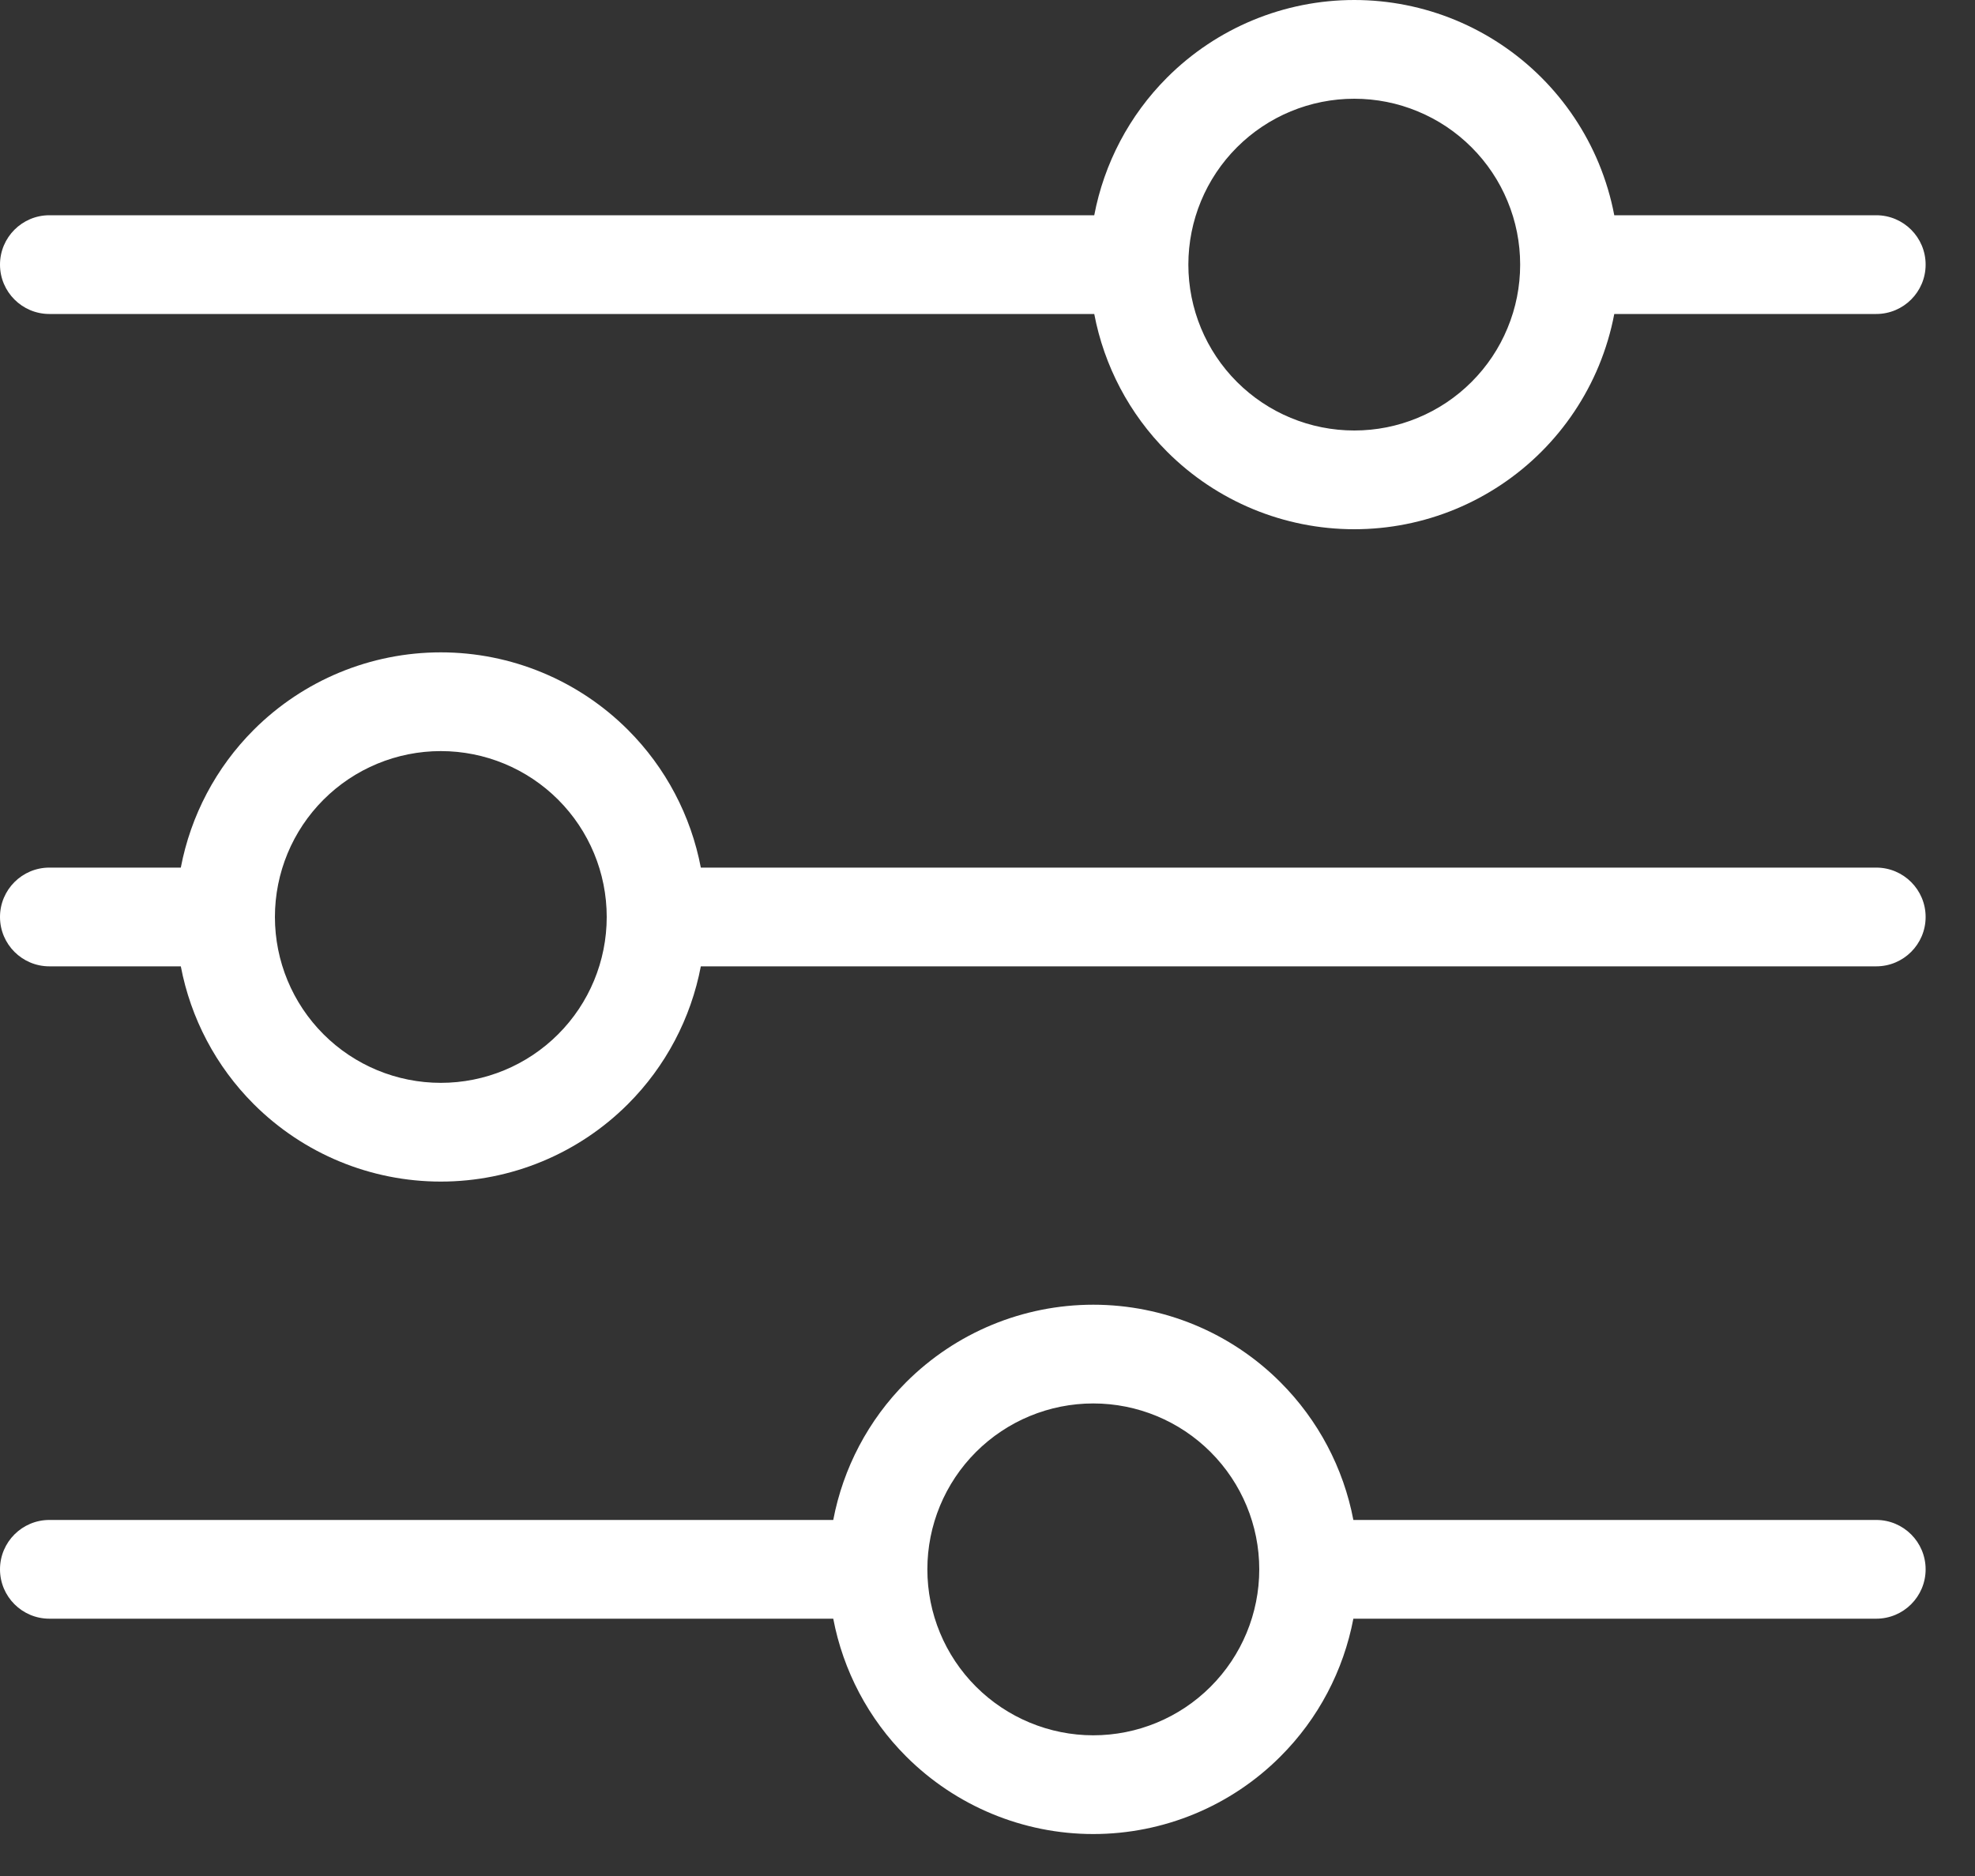 <svg width="20" height="19" viewBox="0 0 20 19" fill="none" xmlns="http://www.w3.org/2000/svg">
<rect x="0" y="0" width="20" height="19" fill="#333333" stroke="none"/>
<path fill-rule="evenodd" clip-rule="evenodd" d="M11.819 0.785C12.322 0.282 13.003 0 13.714 0C14.066 0 14.414 0.069 14.74 0.204C15.065 0.339 15.36 0.536 15.609 0.785C15.858 1.034 16.055 1.329 16.19 1.654C16.26 1.824 16.313 2 16.347 2.18H19C19.276 2.18 19.5 2.404 19.5 2.68C19.5 2.956 19.276 3.18 19 3.18H16.347C16.313 3.36 16.26 3.536 16.19 3.706C16.055 4.031 15.858 4.326 15.609 4.575C15.36 4.824 15.065 5.021 14.74 5.156C14.414 5.291 14.066 5.36 13.714 5.36C13.003 5.36 12.322 5.078 11.819 4.575C11.436 4.192 11.181 3.705 11.081 3.18H0.5C0.224 3.18 0 2.956 0 2.68C0 2.404 0.224 2.18 0.5 2.18H11.081C11.181 1.655 11.436 1.168 11.819 0.785ZM13.714 1C13.268 1 12.841 1.177 12.526 1.492C12.211 1.807 12.034 2.234 12.034 2.68C12.034 3.126 12.211 3.553 12.526 3.868C12.841 4.183 13.268 4.36 13.714 4.36C13.935 4.36 14.153 4.317 14.357 4.232C14.561 4.148 14.746 4.024 14.902 3.868C15.058 3.712 15.182 3.527 15.266 3.323C15.351 3.119 15.394 2.901 15.394 2.68C15.394 2.459 15.351 2.241 15.266 2.037C15.182 1.833 15.058 1.648 14.902 1.492C14.746 1.336 14.561 1.212 14.357 1.128C14.153 1.043 13.935 1 13.714 1ZM2.569 7.392C3.072 6.889 3.753 6.607 4.464 6.607C5.175 6.607 5.856 6.889 6.359 7.392C6.742 7.775 6.997 8.262 7.097 8.787H19C19.276 8.787 19.5 9.011 19.5 9.287C19.5 9.563 19.276 9.787 19 9.787H7.097C6.997 10.312 6.742 10.799 6.359 11.182C5.856 11.685 5.175 11.967 4.464 11.967C3.753 11.967 3.072 11.685 2.569 11.182C2.186 10.799 1.931 10.312 1.831 9.787H0.5C0.224 9.787 0 9.563 0 9.287C0 9.011 0.224 8.787 0.5 8.787H1.831C1.931 8.262 2.186 7.775 2.569 7.392ZM4.464 7.607C4.018 7.607 3.591 7.784 3.276 8.099C2.961 8.414 2.784 8.841 2.784 9.287C2.784 9.733 2.961 10.16 3.276 10.475C3.591 10.79 4.018 10.967 4.464 10.967C4.91 10.967 5.337 10.79 5.652 10.475C5.967 10.16 6.144 9.733 6.144 9.287C6.144 8.841 5.967 8.414 5.652 8.099C5.337 7.784 4.91 7.607 4.464 7.607ZM9.176 13.999C9.679 13.496 10.36 13.214 11.071 13.214C11.782 13.214 12.464 13.496 12.966 13.999C13.349 14.382 13.605 14.869 13.705 15.394H19C19.276 15.394 19.5 15.618 19.5 15.894C19.5 16.17 19.276 16.394 19 16.394H13.705C13.605 16.919 13.35 17.407 12.966 17.79C12.464 18.293 11.782 18.575 11.071 18.575C10.36 18.575 9.678 18.291 9.176 17.789C8.793 17.406 8.538 16.919 8.438 16.394H0.5C0.224 16.394 0 16.17 0 15.894C0 15.618 0.224 15.394 0.5 15.394H8.438C8.538 14.869 8.793 14.382 9.176 13.999ZM11.071 14.214C10.625 14.214 10.198 14.391 9.883 14.706C9.568 15.021 9.391 15.448 9.391 15.894C9.391 16.34 9.568 16.767 9.883 17.082C10.198 17.397 10.626 17.575 11.071 17.575C11.517 17.575 11.944 17.398 12.259 17.083C12.575 16.767 12.752 16.34 12.752 15.894C12.752 15.449 12.575 15.022 12.259 14.706C11.944 14.391 11.517 14.214 11.071 14.214Z" fill="white"/>
</svg>
